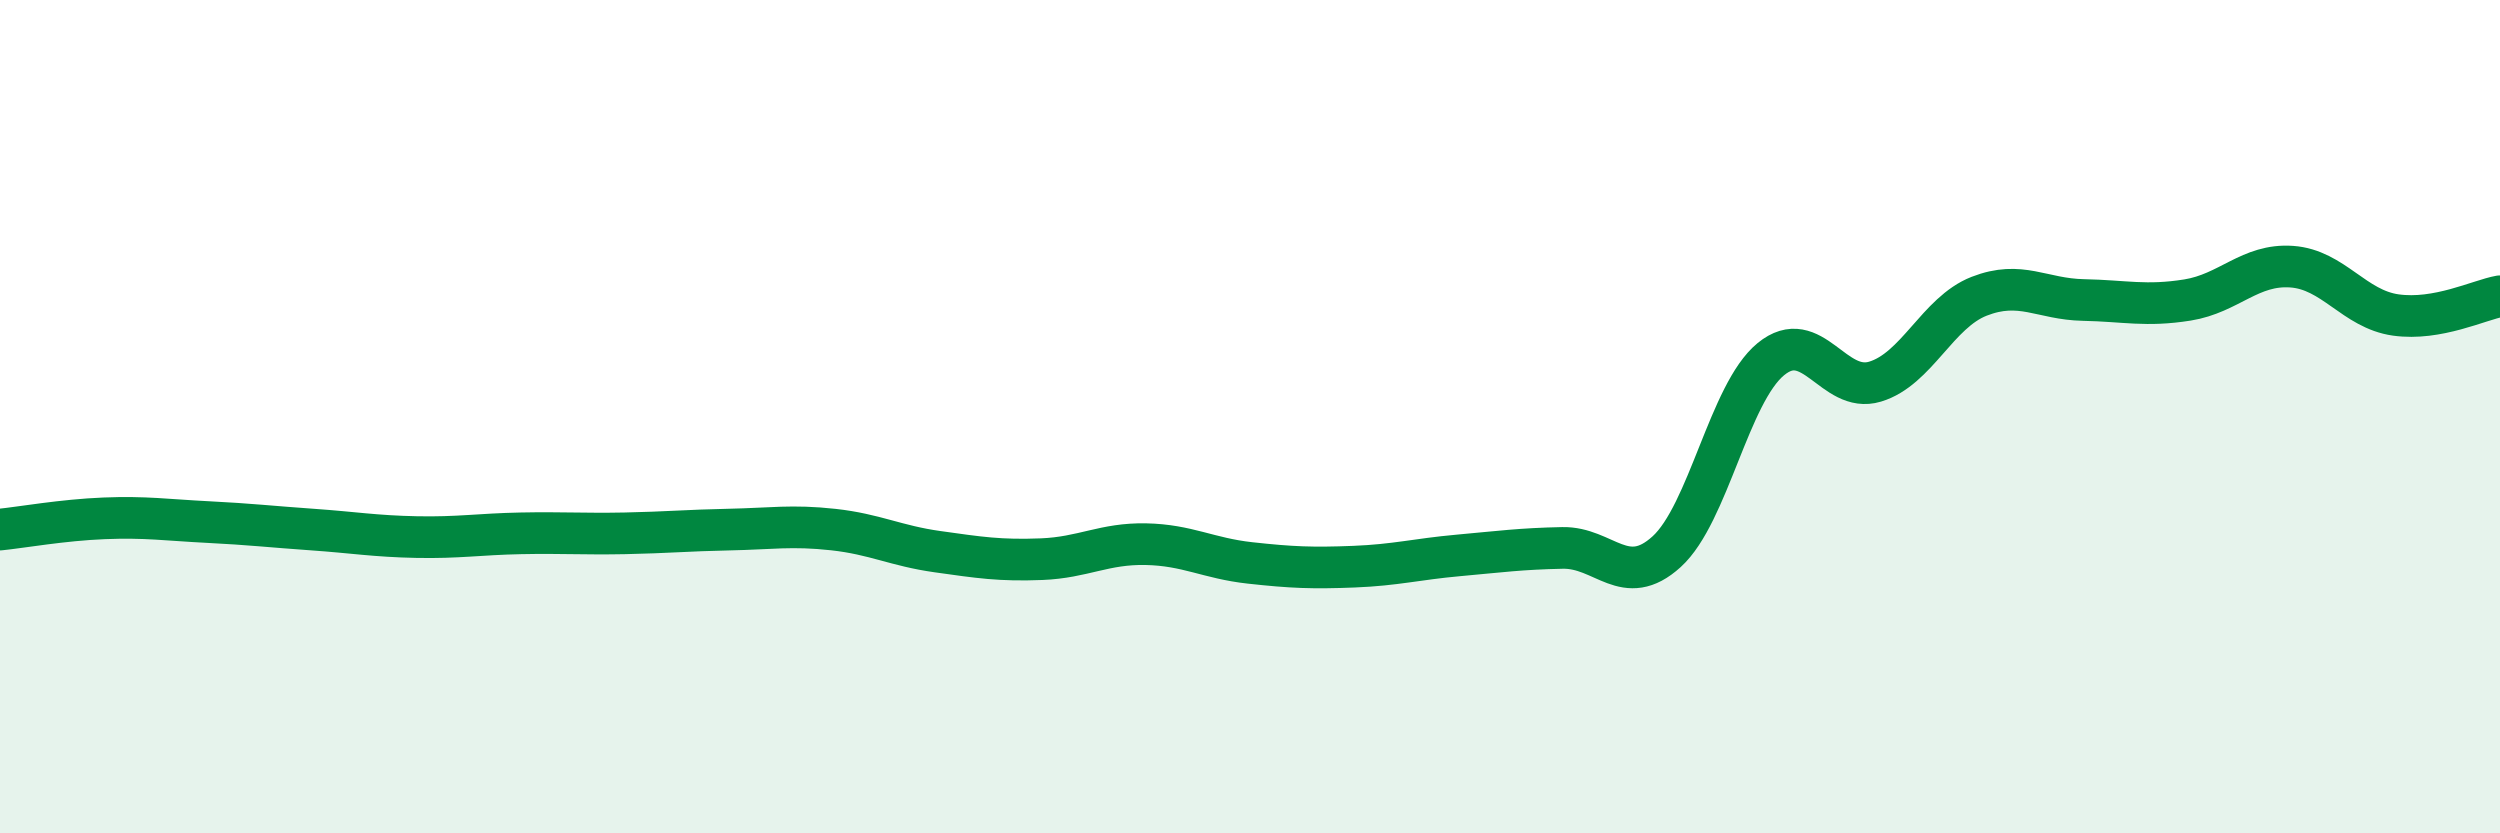 
    <svg width="60" height="20" viewBox="0 0 60 20" xmlns="http://www.w3.org/2000/svg">
      <path
        d="M 0,12.71 C 0.5,12.66 1.5,12.48 2.5,12.44 C 3.5,12.4 4,12.48 5,12.53 C 6,12.58 6.5,12.64 7.5,12.71 C 8.5,12.78 9,12.87 10,12.89 C 11,12.91 11.5,12.82 12.5,12.8 C 13.5,12.78 14,12.82 15,12.8 C 16,12.78 16.5,12.73 17.5,12.71 C 18.5,12.69 19,12.6 20,12.71 C 21,12.82 21.5,13.1 22.5,13.24 C 23.5,13.38 24,13.46 25,13.42 C 26,13.38 26.5,13.04 27.5,13.06 C 28.5,13.08 29,13.4 30,13.51 C 31,13.62 31.5,13.64 32.5,13.6 C 33.5,13.56 34,13.42 35,13.33 C 36,13.24 36.5,13.17 37.5,13.15 C 38.5,13.13 39,14.15 40,13.24 C 41,12.33 41.5,9.44 42.5,8.62 C 43.5,7.8 44,9.46 45,9.16 C 46,8.86 46.5,7.5 47.5,7.11 C 48.5,6.72 49,7.18 50,7.2 C 51,7.22 51.5,7.36 52.5,7.2 C 53.5,7.04 54,6.33 55,6.4 C 56,6.47 56.5,7.42 57.5,7.56 C 58.5,7.7 59.5,7.2 60,7.11L60 20L0 20Z"
        fill="#008740"
        opacity="0.1"
        stroke-linecap="round"
        stroke-linejoin="round"
      />
      <path
        d="M 0,12.71 C 0.5,12.66 1.5,12.48 2.5,12.44 C 3.5,12.4 4,12.48 5,12.53 C 6,12.58 6.5,12.64 7.5,12.71 C 8.5,12.78 9,12.87 10,12.89 C 11,12.91 11.5,12.82 12.5,12.8 C 13.5,12.78 14,12.82 15,12.8 C 16,12.78 16.5,12.73 17.5,12.71 C 18.5,12.69 19,12.6 20,12.71 C 21,12.82 21.5,13.1 22.5,13.24 C 23.5,13.38 24,13.46 25,13.42 C 26,13.38 26.5,13.04 27.5,13.06 C 28.5,13.08 29,13.4 30,13.51 C 31,13.62 31.5,13.64 32.5,13.6 C 33.5,13.56 34,13.42 35,13.33 C 36,13.24 36.5,13.17 37.5,13.15 C 38.5,13.13 39,14.15 40,13.24 C 41,12.33 41.5,9.44 42.5,8.62 C 43.5,7.8 44,9.46 45,9.16 C 46,8.86 46.5,7.5 47.5,7.11 C 48.5,6.72 49,7.18 50,7.2 C 51,7.22 51.5,7.36 52.5,7.2 C 53.5,7.04 54,6.33 55,6.4 C 56,6.47 56.5,7.42 57.5,7.56 C 58.5,7.7 59.5,7.2 60,7.11"
        stroke="#008740"
        stroke-width="1"
        fill="none"
        stroke-linecap="round"
        stroke-linejoin="round"
      />
    </svg>
  